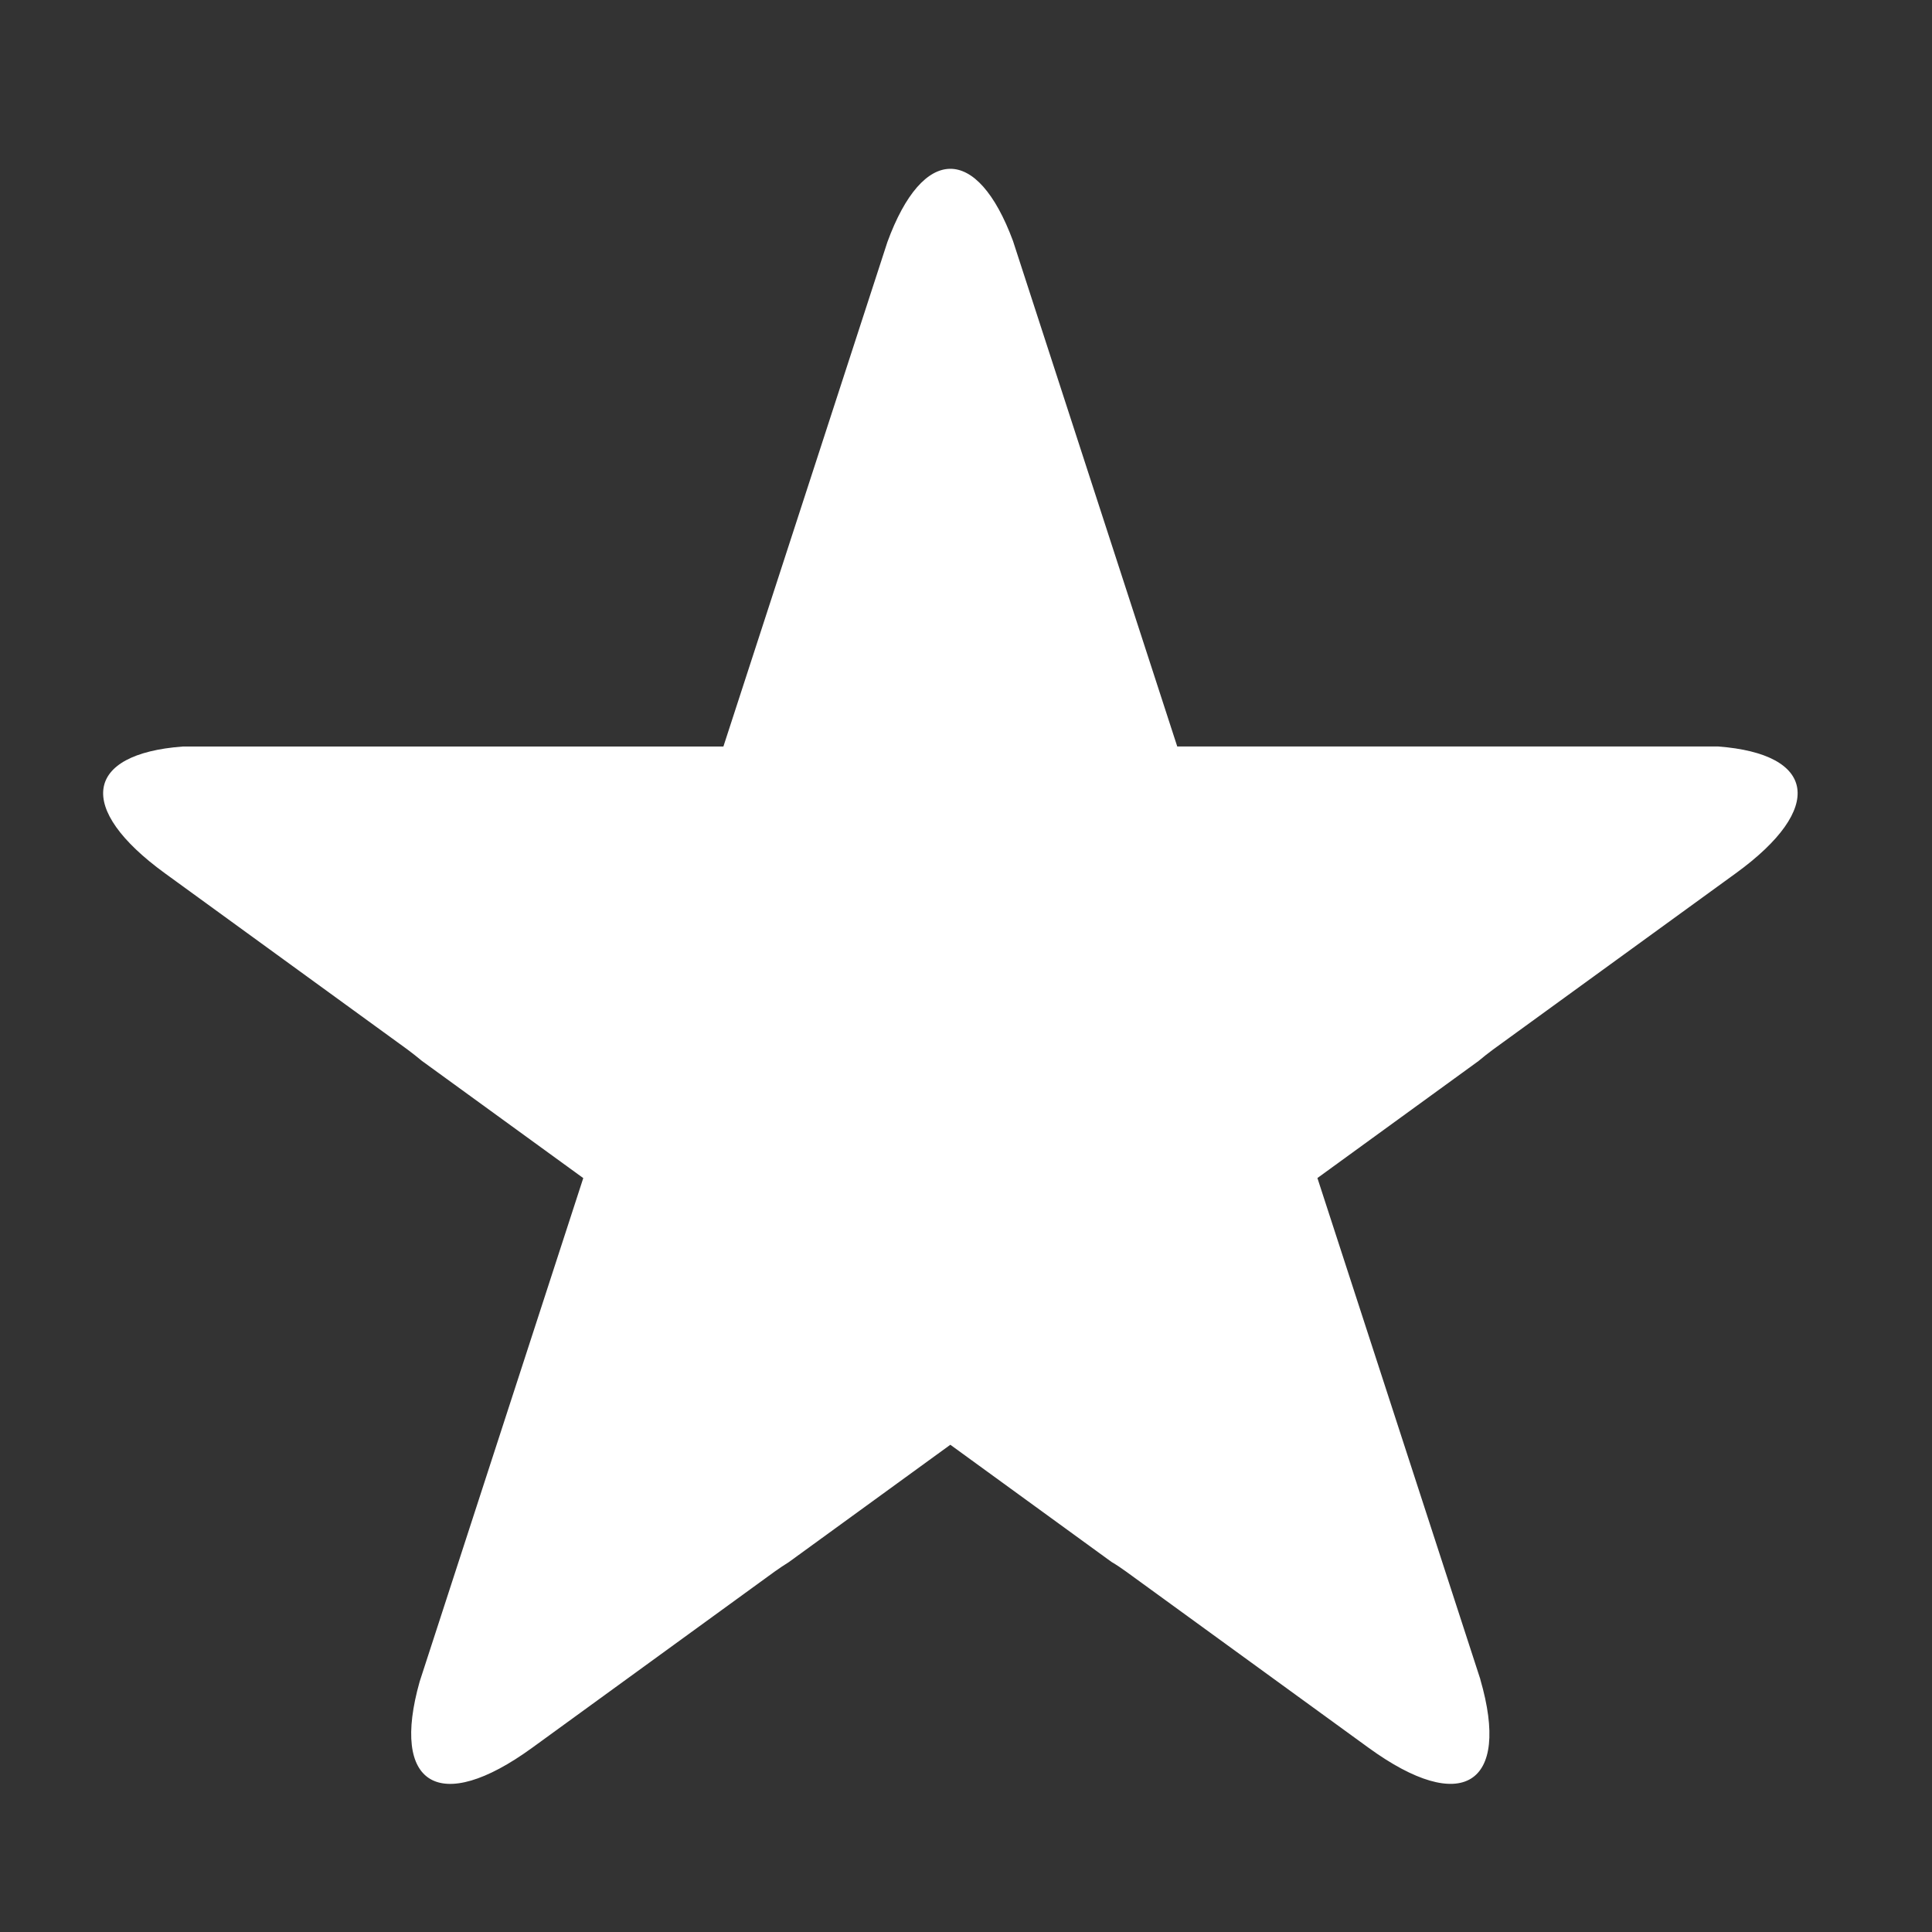 <!-- Generated by IcoMoon.io -->
<svg version="1.1" xmlns="http://www.w3.org/2000/svg" width="300" height="300" viewBox="0 0 300 300">
<rect x="0" y="0" width="300" height="300" fill="#333333" stroke="none"/>
<title>entertainment</title>
<path fill="#fff" d="M269.525 135.608l-37.667 27.35c-0.775 0.567-1.533 1.175-2.283 1.8l-25.008 18.167 25.25 77.683c0.033 0.067 0.050 0.133 0.050 0.192 4.742 16.333-2.833 21.15-17.358 10.592l-37.65-27.358c-0.725-0.525-1.483-1.042-2.267-1.5l-25.025-18.192-25.083 18.225c-0.75 0.467-1.483 0.958-2.208 1.475l-37.65 27.358c-14.433 10.492-22.017 5.792-17.458-10.3l25.4-78.167-25.058-18.2c-0.725-0.608-1.483-1.2-2.242-1.767l-37.642-27.35c-13.942-10.125-12.442-18.55 2.708-19.692h83.992l25.467-78.342c5.533-15.1 13.942-15.158 19.5-0.175l25.508 78.508h84c15.15 1.142 16.675 9.567 2.725 19.692z"></path>
</svg>
